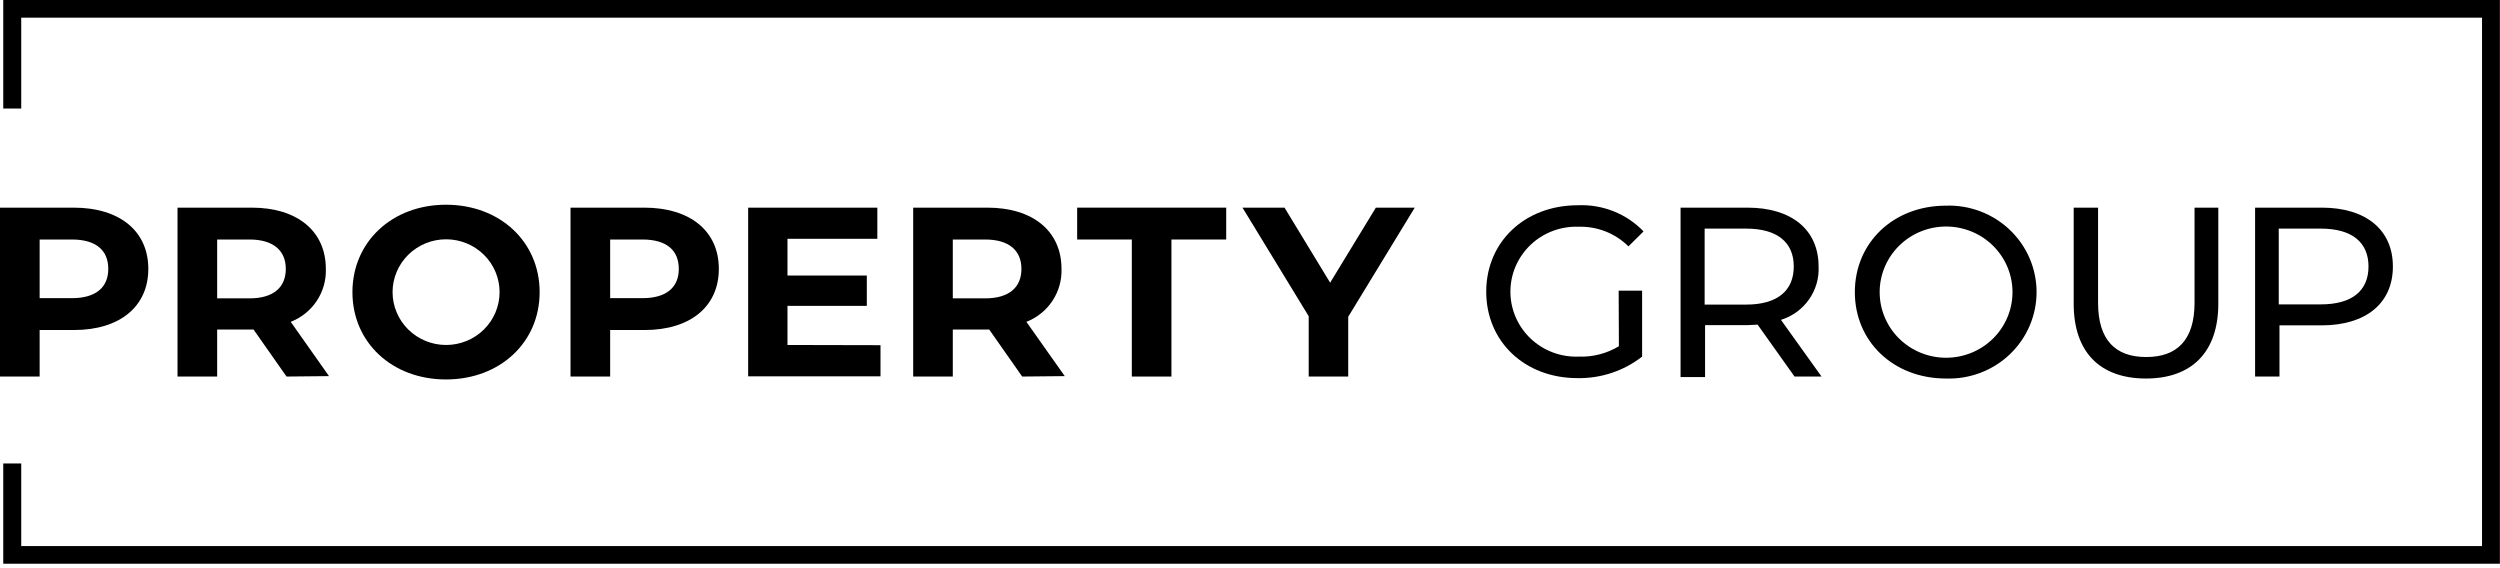 <svg width="110" height="25" viewBox="0 0 110 25" fill="none" xmlns="http://www.w3.org/2000/svg">
<g clip-path="url(#clip0_1042_3537)">
<path d="M6.526 11.831C6.526 13.489 5.268 14.521 3.256 14.521H1.744V16.568H0V9.136H3.237C5.268 9.136 6.526 10.168 6.526 11.831ZM4.764 11.831C4.764 11.013 4.227 10.538 3.159 10.538H1.744V13.119H3.159C4.227 13.119 4.764 12.639 4.764 11.831Z" fill="black"/>
<path d="M12.607 16.568L11.155 14.498H9.555V16.568H7.811V9.136H11.072C13.079 9.136 14.337 10.168 14.337 11.831C14.354 12.329 14.215 12.82 13.938 13.238C13.662 13.655 13.261 13.977 12.792 14.161L14.476 16.549L12.607 16.568ZM10.975 10.538H9.555V13.128H10.975C12.038 13.128 12.575 12.639 12.575 11.831C12.575 11.022 12.024 10.538 10.975 10.538Z" fill="black"/>
<path d="M15.507 12.854C15.507 10.643 17.25 9.008 19.623 9.008C21.995 9.008 23.744 10.634 23.744 12.854C23.744 15.074 21.991 16.696 19.623 16.696C17.255 16.696 15.507 15.074 15.507 12.854ZM21.982 12.854C21.982 12.549 21.921 12.246 21.802 11.964C21.684 11.682 21.511 11.426 21.292 11.21C21.073 10.994 20.814 10.823 20.528 10.706C20.243 10.589 19.937 10.529 19.628 10.529C19.318 10.529 19.012 10.589 18.727 10.706C18.441 10.823 18.182 10.994 17.963 11.21C17.744 11.426 17.571 11.682 17.453 11.964C17.334 12.246 17.273 12.549 17.273 12.854C17.273 13.159 17.334 13.462 17.453 13.744C17.571 14.026 17.744 14.282 17.963 14.498C18.182 14.714 18.441 14.885 18.727 15.002C19.012 15.119 19.318 15.179 19.628 15.179C19.937 15.179 20.243 15.119 20.528 15.002C20.814 14.885 21.073 14.714 21.292 14.498C21.511 14.282 21.684 14.026 21.802 13.744C21.921 13.462 21.982 13.159 21.982 12.854Z" fill="black"/>
<path d="M31.629 11.831C31.629 13.489 30.371 14.521 28.364 14.521H26.847V16.568H25.103V9.136H28.34C30.371 9.136 31.629 10.168 31.629 11.831ZM29.867 11.831C29.867 11.013 29.33 10.538 28.267 10.538H26.847V13.119H28.267C29.33 13.119 29.867 12.639 29.867 11.831Z" fill="black"/>
<path d="M38.742 15.188V16.559H32.919V9.136H38.603V10.506H34.649V12.123H38.14V13.457H34.649V15.179L38.742 15.188Z" fill="black"/>
<path d="M44.976 16.568L43.524 14.498H41.923V16.568H40.18V9.136H43.44C45.447 9.136 46.706 10.168 46.706 11.831C46.723 12.329 46.584 12.82 46.307 13.238C46.031 13.655 45.63 13.977 45.161 14.161L46.849 16.549L44.976 16.568ZM43.343 10.538H41.923V13.128H43.343C44.407 13.128 44.943 12.639 44.943 11.831C44.943 11.022 44.398 10.538 43.343 10.538Z" fill="black"/>
<path d="M49.8 10.538H47.395V9.136H53.953V10.538H51.543V16.568H49.8V10.538Z" fill="black"/>
<path d="M59.322 13.937V16.568H57.583V13.914L54.669 9.136H56.519L58.526 12.438L60.538 9.136H62.249L59.322 13.937Z" fill="black"/>
<path d="M71.221 12.79H72.253V15.691C71.443 16.323 70.436 16.657 69.404 16.637C67.091 16.637 65.394 15.033 65.394 12.836C65.394 10.639 67.091 9.031 69.427 9.031C69.964 9.008 70.5 9.098 70.999 9.297C71.497 9.495 71.947 9.797 72.317 10.182L71.651 10.84C71.366 10.557 71.026 10.334 70.65 10.186C70.275 10.037 69.873 9.966 69.469 9.977C69.079 9.961 68.69 10.024 68.326 10.16C67.961 10.297 67.628 10.505 67.347 10.772C67.066 11.039 66.842 11.359 66.689 11.713C66.537 12.068 66.458 12.449 66.458 12.834C66.458 13.219 66.537 13.6 66.689 13.954C66.842 14.309 67.066 14.629 67.347 14.896C67.628 15.163 67.961 15.371 68.326 15.507C68.69 15.644 69.079 15.706 69.469 15.691C70.089 15.713 70.701 15.554 71.231 15.234L71.221 12.79Z" fill="black"/>
<path d="M78.959 16.568L77.335 14.284C77.183 14.284 77.021 14.307 76.873 14.307H75.023V16.591H73.945V9.136H76.882C78.838 9.136 80.018 10.113 80.018 11.726C80.043 12.243 79.894 12.754 79.595 13.178C79.295 13.603 78.862 13.918 78.362 14.074L80.147 16.568H78.959ZM78.926 11.726C78.926 10.666 78.205 10.059 76.831 10.059H75.004V13.402H76.831C78.205 13.402 78.926 12.79 78.926 11.726Z" fill="black"/>
<path d="M81.613 12.854C81.613 10.675 83.311 9.049 85.623 9.049C86.14 9.031 86.655 9.117 87.138 9.3C87.62 9.483 88.061 9.76 88.433 10.115C88.805 10.47 89.101 10.895 89.303 11.365C89.505 11.836 89.609 12.341 89.609 12.852C89.609 13.363 89.505 13.868 89.303 14.338C89.101 14.809 88.805 15.234 88.433 15.589C88.061 15.944 87.62 16.221 87.138 16.404C86.655 16.587 86.14 16.672 85.623 16.655C83.311 16.655 81.613 15.029 81.613 12.854ZM88.55 12.854C88.55 12.089 88.242 11.354 87.694 10.813C87.146 10.271 86.403 9.967 85.627 9.967C84.852 9.967 84.109 10.271 83.561 10.813C83.013 11.354 82.705 12.089 82.705 12.854C82.705 13.62 83.013 14.354 83.561 14.896C84.109 15.437 84.852 15.741 85.627 15.741C86.403 15.741 87.146 15.437 87.694 14.896C88.242 14.354 88.55 13.62 88.55 12.854Z" fill="black"/>
<path d="M91.242 13.361V9.136H92.315V13.32C92.315 14.964 93.078 15.709 94.433 15.709C95.788 15.709 96.56 14.964 96.56 13.32V9.136H97.606V13.361C97.606 15.517 96.412 16.655 94.424 16.655C92.435 16.655 91.242 15.531 91.242 13.361Z" fill="black"/>
<path d="M105.287 11.726C105.287 13.343 104.103 14.316 102.147 14.316H100.297V16.568H99.224V9.136H102.156C104.103 9.136 105.287 10.113 105.287 11.726ZM104.214 11.726C104.214 10.666 103.493 10.059 102.115 10.059H100.265V13.393H102.115C103.493 13.393 104.214 12.79 104.214 11.726Z" fill="black"/>
<path d="M109.995 24.804H0.143V20.391H0.934V24.027H109.209V0.777H0.934V4.774H0.143V0H109.995V24.804Z" fill="black"/>
</g>
<defs>
<clipPath id="clip0_1042_3537">
<rect width="110" height="24.804" fill="white"/>
</clipPath>
</defs>
</svg>
